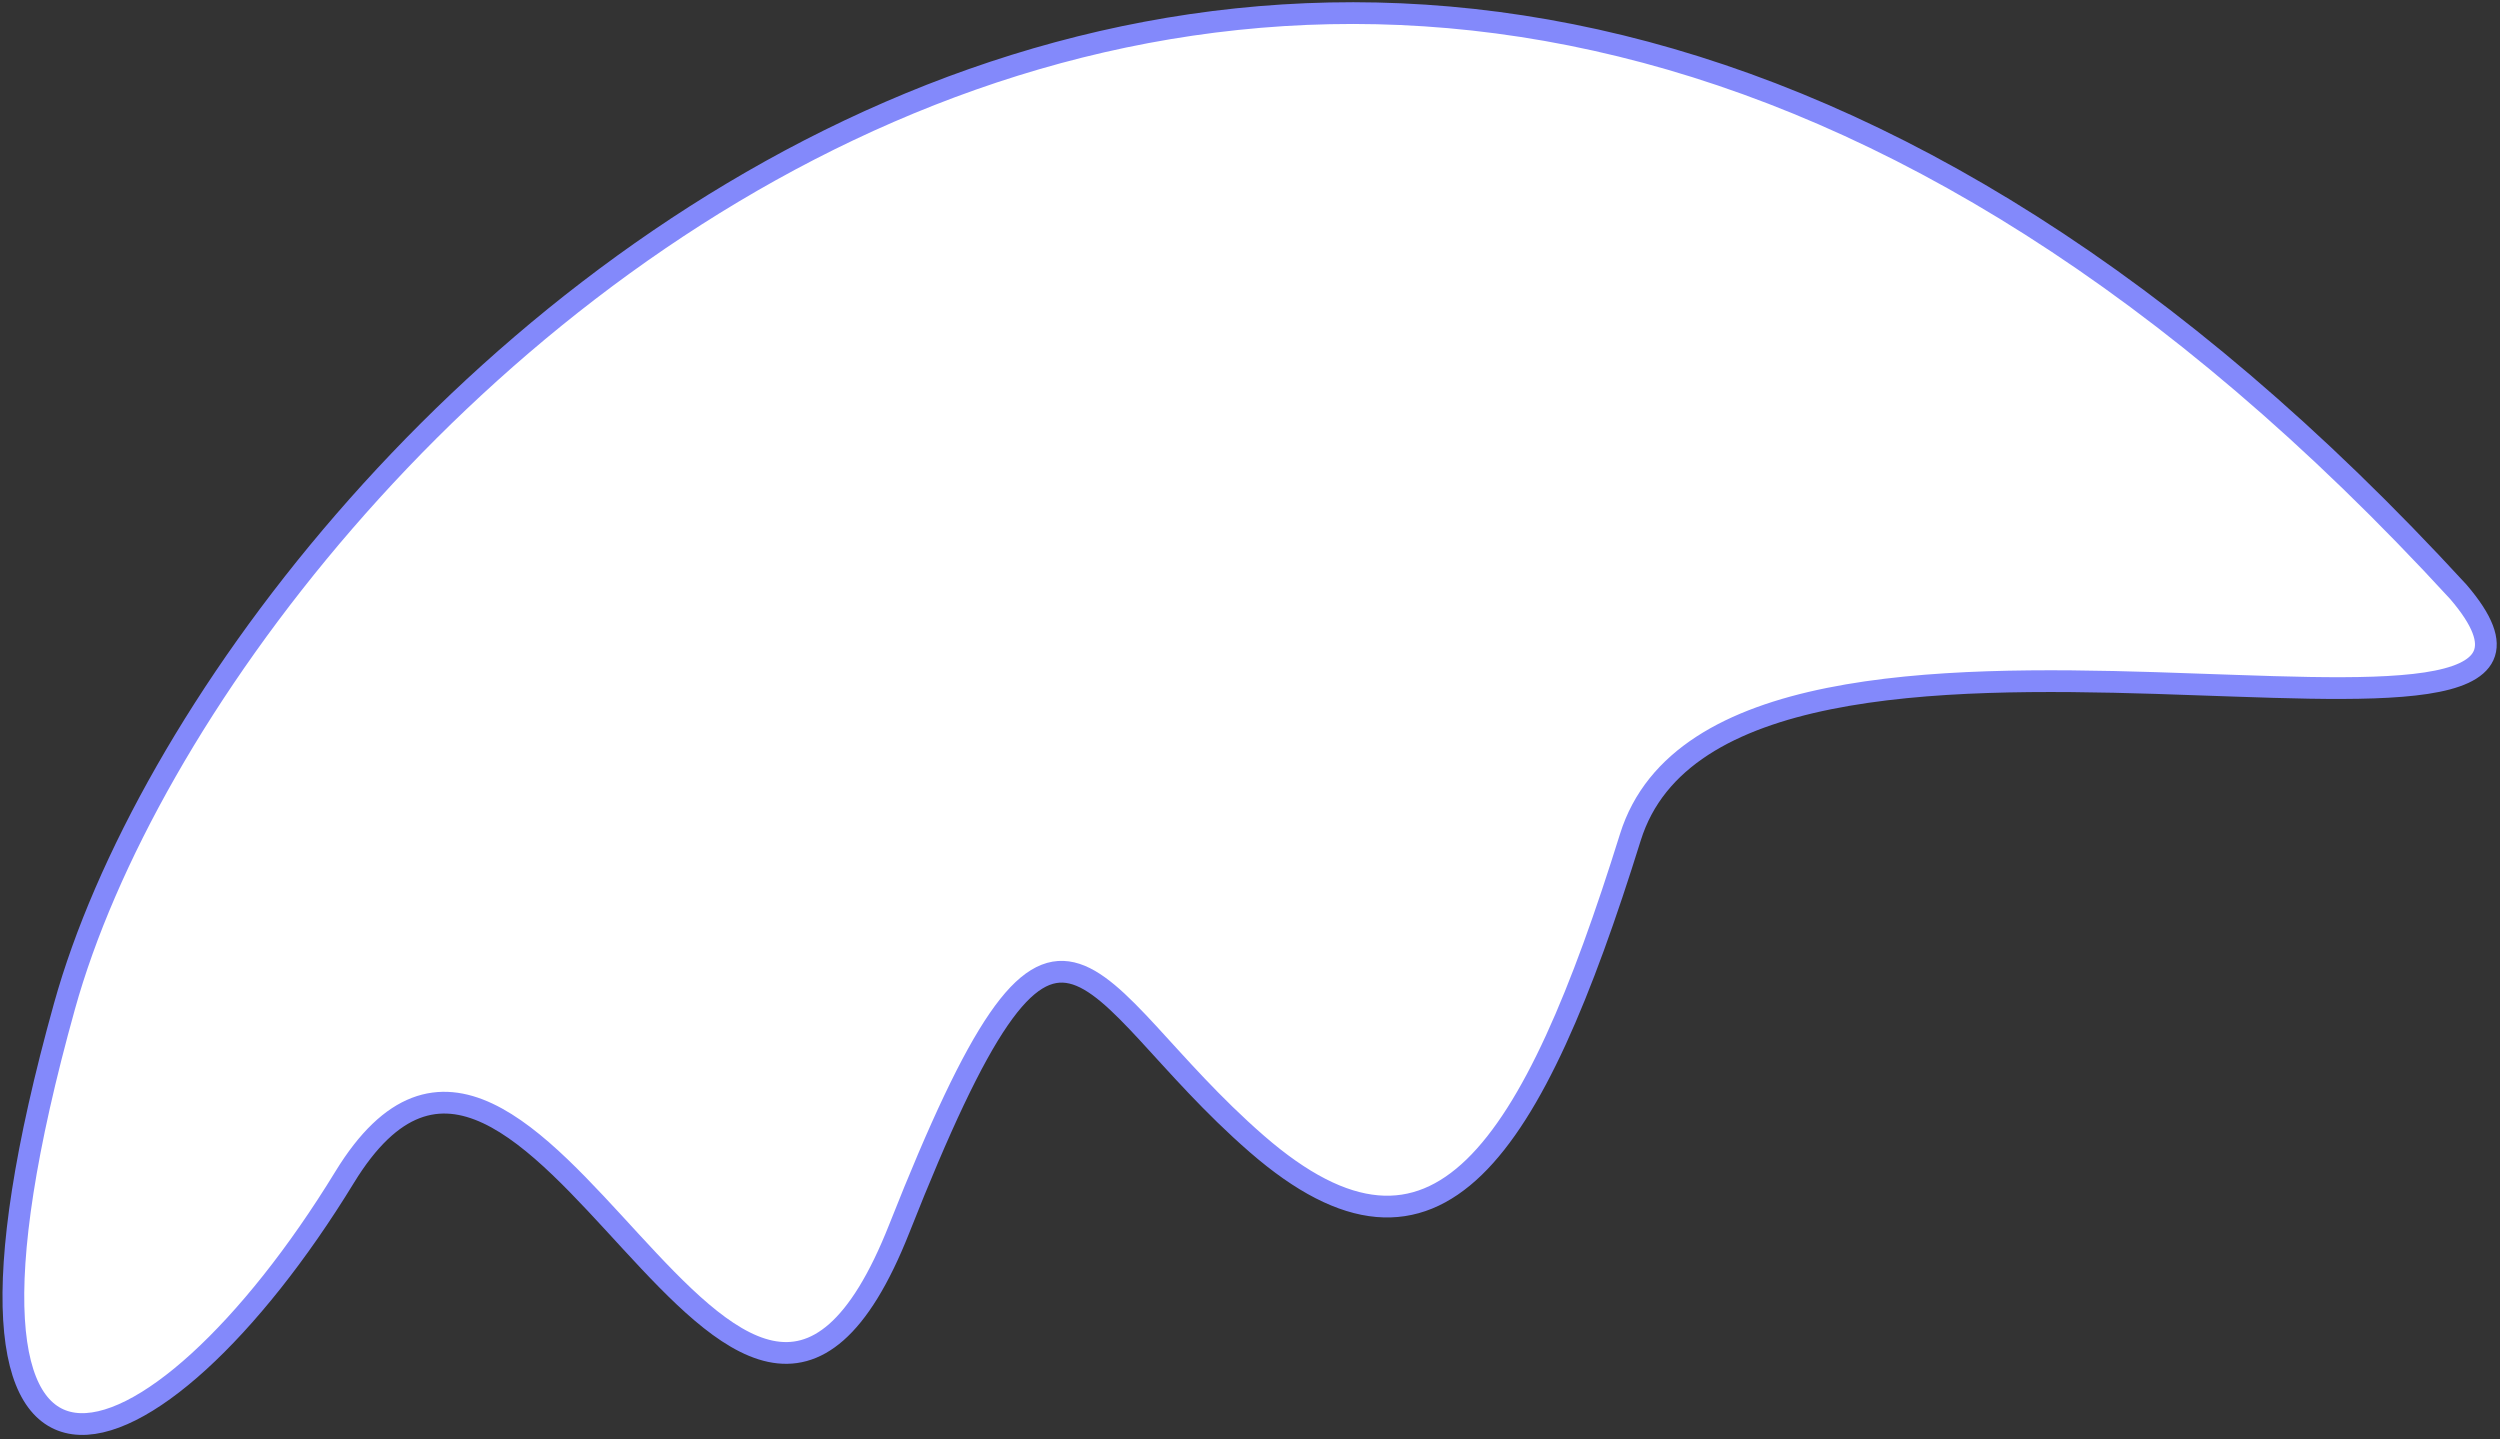 <?xml version="1.0" encoding="UTF-8"?> <svg xmlns="http://www.w3.org/2000/svg" width="575" height="331" viewBox="0 0 575 331" fill="none"><rect x="0" y="0" width="575" height="331" fill="#333333" stroke="none"/> <path d="M14.844 231.386C51.808 98.677 300.373 -152.556 565.402 136.107C610.919 189.145 397.545 120.209 374.985 192.566C352.425 264.923 330.392 299.039 289.071 263.101C247.75 227.163 244.34 187.696 206.841 282.566C169.343 377.437 122.558 199.959 79.257 270.773C35.956 341.587 -22.12 364.095 14.844 231.386Z" fill="white" stroke="#8389FB" stroke-width="5"></path> </svg> 